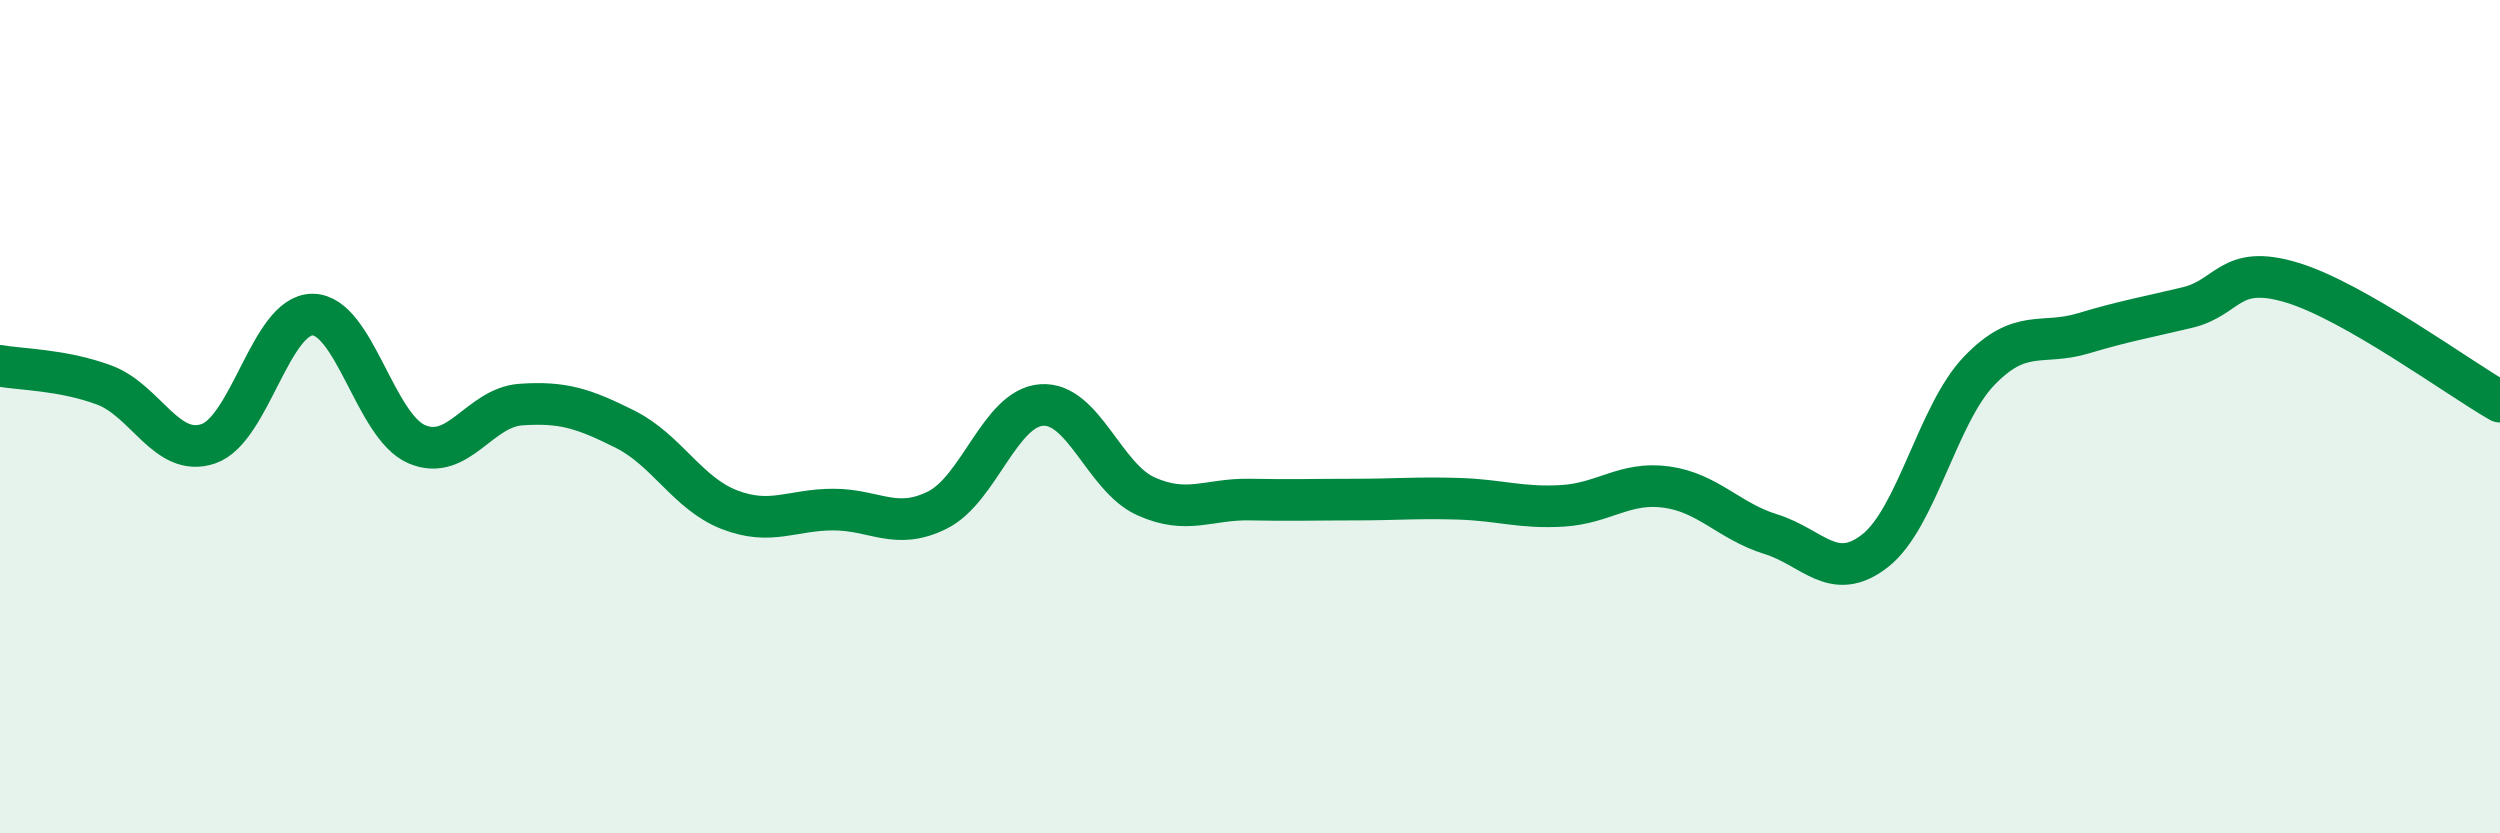 
    <svg width="60" height="20" viewBox="0 0 60 20" xmlns="http://www.w3.org/2000/svg">
      <path
        d="M 0,8.78 C 0.5,8.87 1.5,8.87 2.5,9.24 C 3.5,9.61 4,10.99 5,10.65 C 6,10.31 6.5,7.55 7.5,7.55 C 8.5,7.55 9,10.23 10,10.66 C 11,11.09 11.5,9.78 12.5,9.71 C 13.5,9.64 14,9.8 15,10.3 C 16,10.8 16.5,11.84 17.5,12.23 C 18.5,12.62 19,12.23 20,12.23 C 21,12.23 21.5,12.74 22.5,12.24 C 23.5,11.74 24,9.79 25,9.72 C 26,9.65 26.5,11.46 27.5,11.91 C 28.5,12.36 29,11.97 30,11.99 C 31,12.01 31.5,11.99 32.5,11.99 C 33.5,11.99 34,11.94 35,11.97 C 36,12 36.5,12.2 37.5,12.14 C 38.5,12.08 39,11.55 40,11.69 C 41,11.83 41.5,12.51 42.5,12.82 C 43.5,13.13 44,14 45,13.22 C 46,12.44 46.5,9.94 47.5,8.9 C 48.5,7.86 49,8.3 50,8 C 51,7.7 51.5,7.62 52.5,7.38 C 53.5,7.14 53.5,6.33 55,6.78 C 56.5,7.23 59,9.07 60,9.64L60 20L0 20Z"
        fill="#008740"
        opacity="0.1"
        stroke-linecap="round"
        stroke-linejoin="round"
      />
      <path
        d="M 0,8.78 C 0.5,8.87 1.5,8.87 2.5,9.24 C 3.5,9.61 4,10.99 5,10.65 C 6,10.31 6.5,7.55 7.5,7.55 C 8.5,7.55 9,10.23 10,10.66 C 11,11.09 11.5,9.78 12.5,9.71 C 13.5,9.64 14,9.8 15,10.3 C 16,10.8 16.5,11.84 17.5,12.23 C 18.5,12.62 19,12.23 20,12.23 C 21,12.23 21.5,12.74 22.5,12.24 C 23.5,11.74 24,9.79 25,9.72 C 26,9.65 26.5,11.46 27.5,11.91 C 28.5,12.36 29,11.97 30,11.99 C 31,12.01 31.5,11.99 32.5,11.99 C 33.5,11.99 34,11.94 35,11.97 C 36,12 36.5,12.2 37.5,12.14 C 38.5,12.08 39,11.55 40,11.69 C 41,11.83 41.5,12.51 42.5,12.82 C 43.5,13.13 44,14 45,13.22 C 46,12.44 46.5,9.94 47.5,8.9 C 48.5,7.86 49,8.3 50,8 C 51,7.7 51.5,7.62 52.5,7.38 C 53.5,7.14 53.5,6.33 55,6.78 C 56.5,7.23 59,9.07 60,9.64"
        stroke="#008740"
        stroke-width="1"
        fill="none"
        stroke-linecap="round"
        stroke-linejoin="round"
      />
    </svg>
  